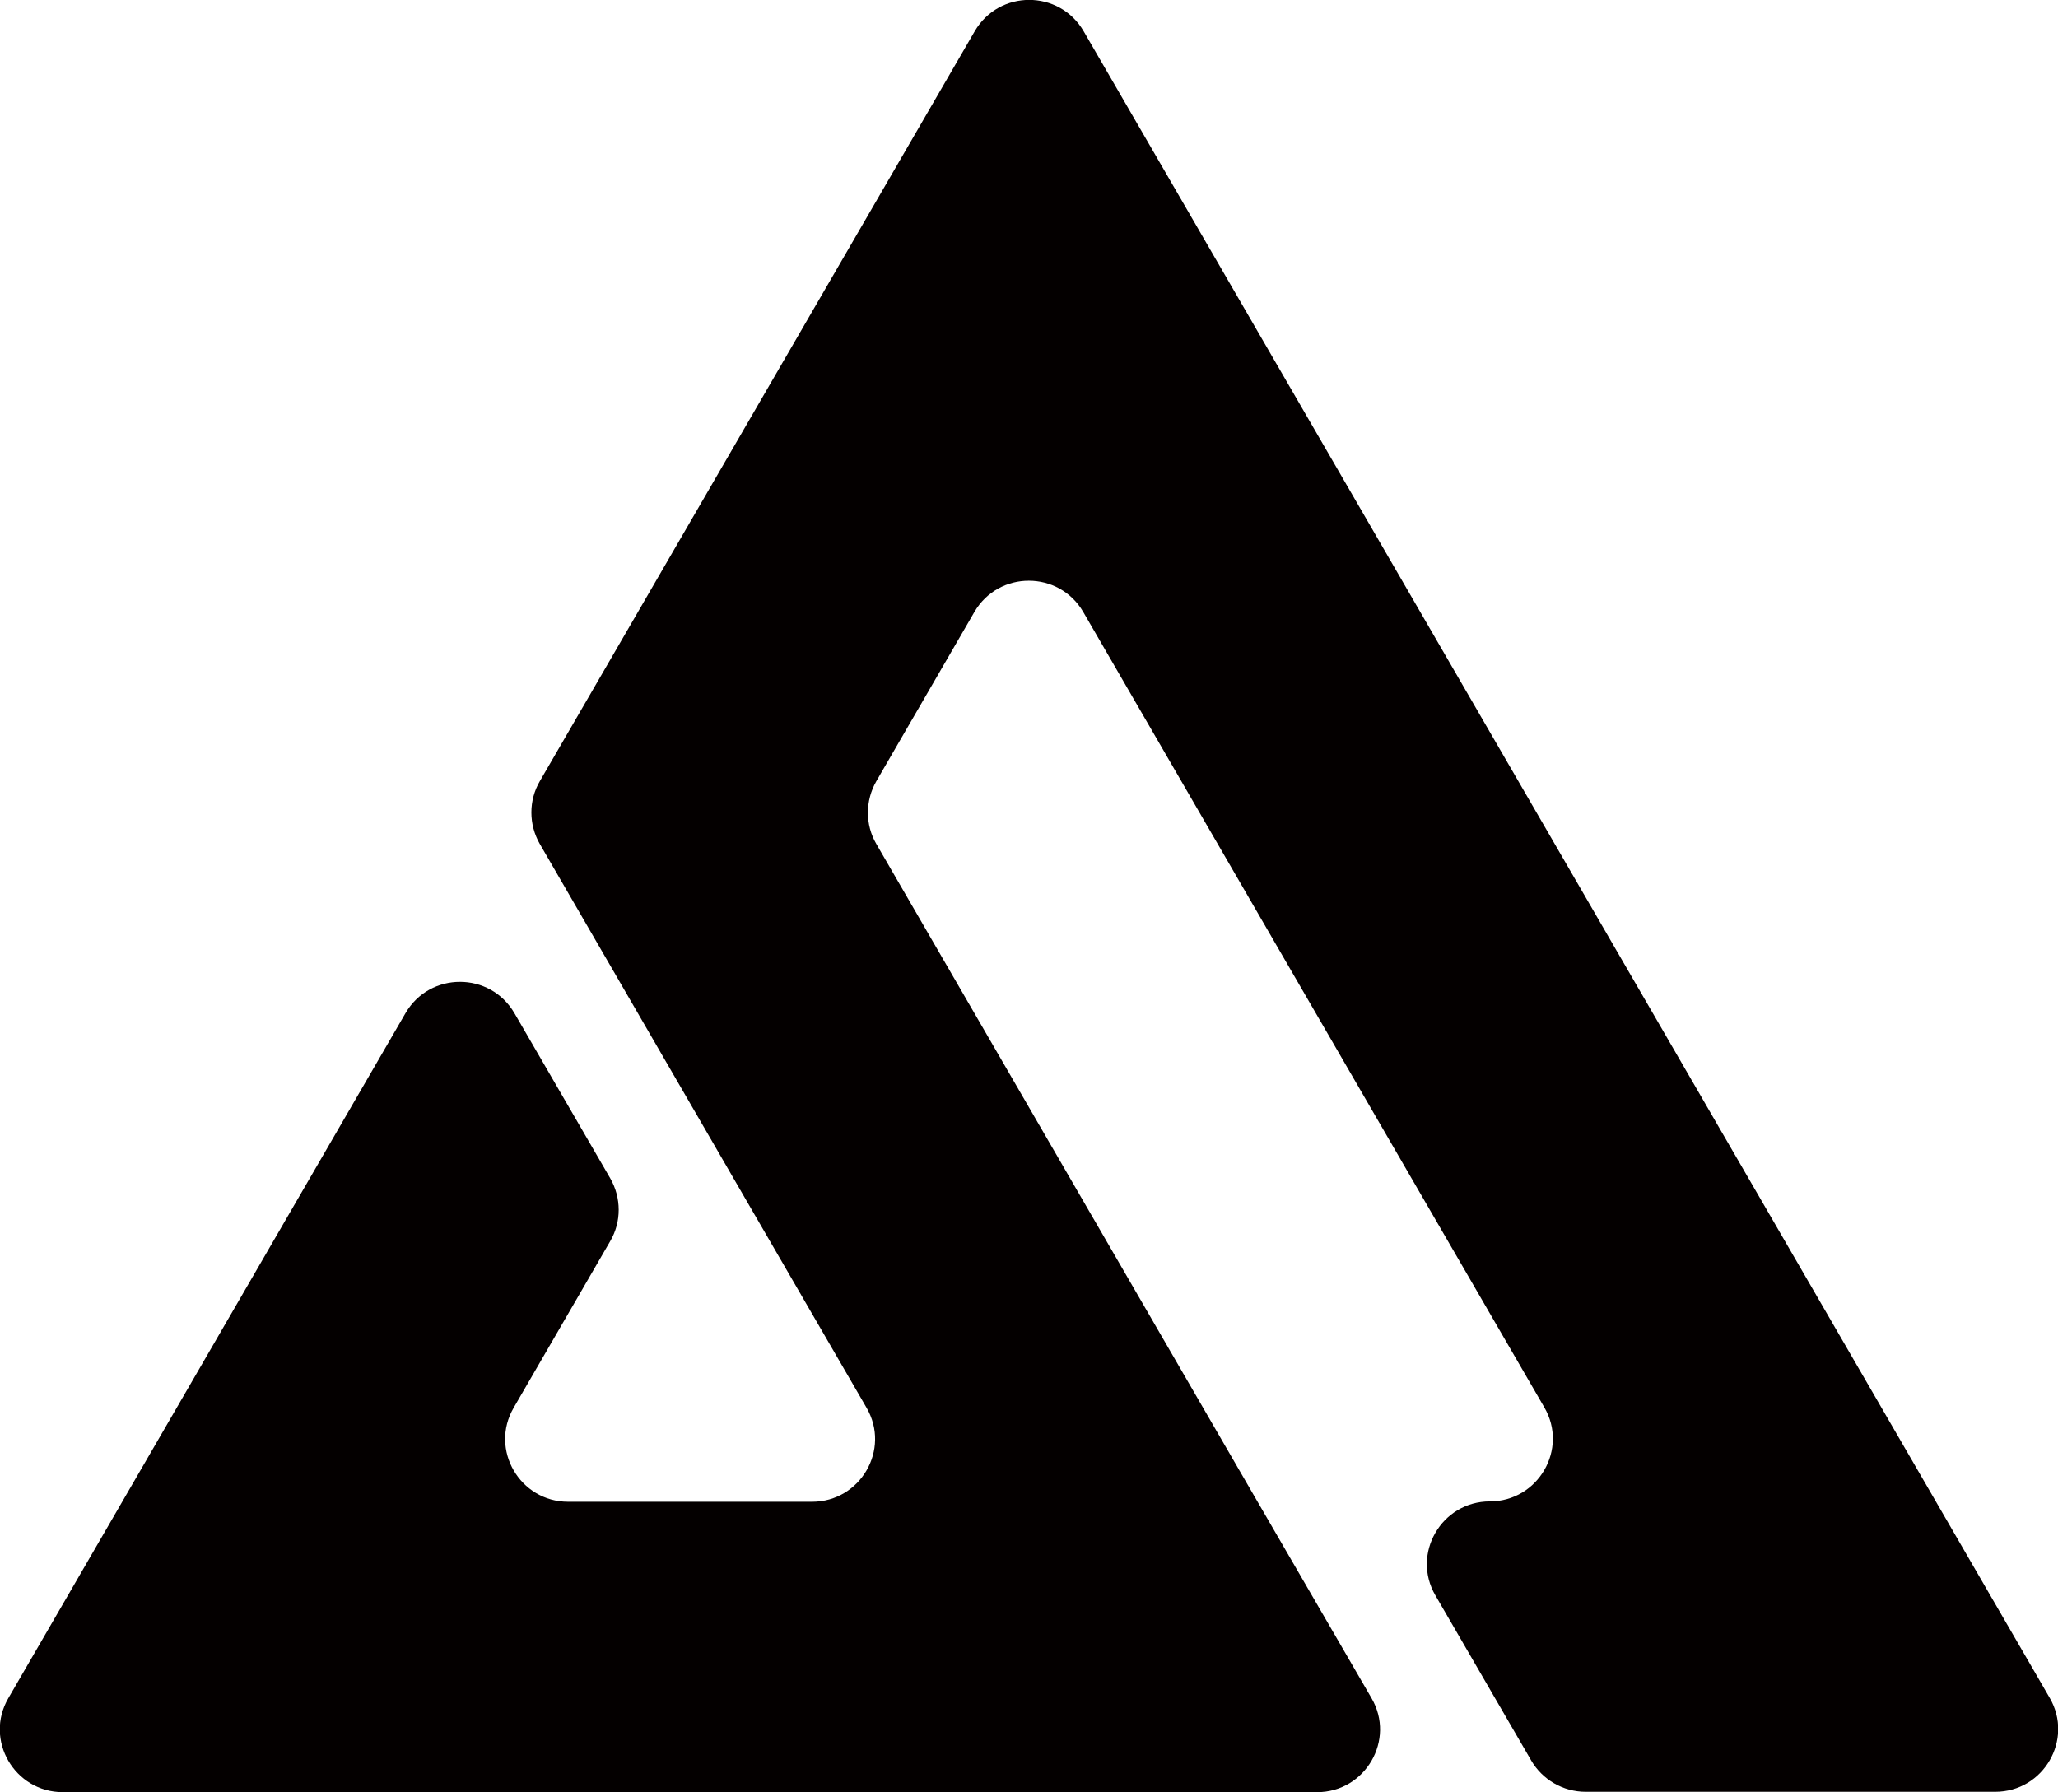 <?xml version="1.0" encoding="utf-8"?>
<!-- Generator: Adobe Illustrator 25.0.0, SVG Export Plug-In . SVG Version: 6.00 Build 0)  -->
<svg version="1.1" id="图层_1" xmlns="http://www.w3.org/2000/svg" xmlns:xlink="http://www.w3.org/1999/xlink" x="0px" y="0px"
	 viewBox="0 0 56.69 49.37" style="enable-background:new 0 0 56.69 49.37;" xml:space="preserve">
<style type="text/css">
	.st0{fill-rule:evenodd;clip-rule:evenodd;fill:#040000;}
</style>
<path class="st0" d="M34.34,40.85L34.34,40.85l-10.2-17.6c-0.31-0.53-0.31-1.19,0-1.73l2.7-4.66c0.67-1.15,2.33-1.15,3,0l12.7,21.91
	c0.67,1.15-0.17,2.59-1.5,2.59l0,0c-1.33,0-2.17,1.44-1.5,2.59l2.64,4.55c0.31,0.53,0.88,0.86,1.5,0.86h11.28
	c1.33,0,2.17-1.44,1.5-2.59L29.85,0.86c-0.67-1.15-2.33-1.15-3,0L14.87,21.52c-0.31,0.53-0.31,1.19,0,1.73l5.62,9.7l0,0l3.38,5.83
	c0.67,1.15-0.17,2.59-1.5,2.59h-6.72c-1.33,0-2.17-1.44-1.5-2.59l2.66-4.59c0.31-0.53,0.31-1.19,0-1.73l-2.64-4.55
	c-0.67-1.15-2.33-1.15-3,0L0.23,46.78c-0.67,1.15,0.17,2.59,1.5,2.59h34.55c1.33,0,2.17-1.44,1.5-2.59L34.34,40.85z"/>
</svg>
